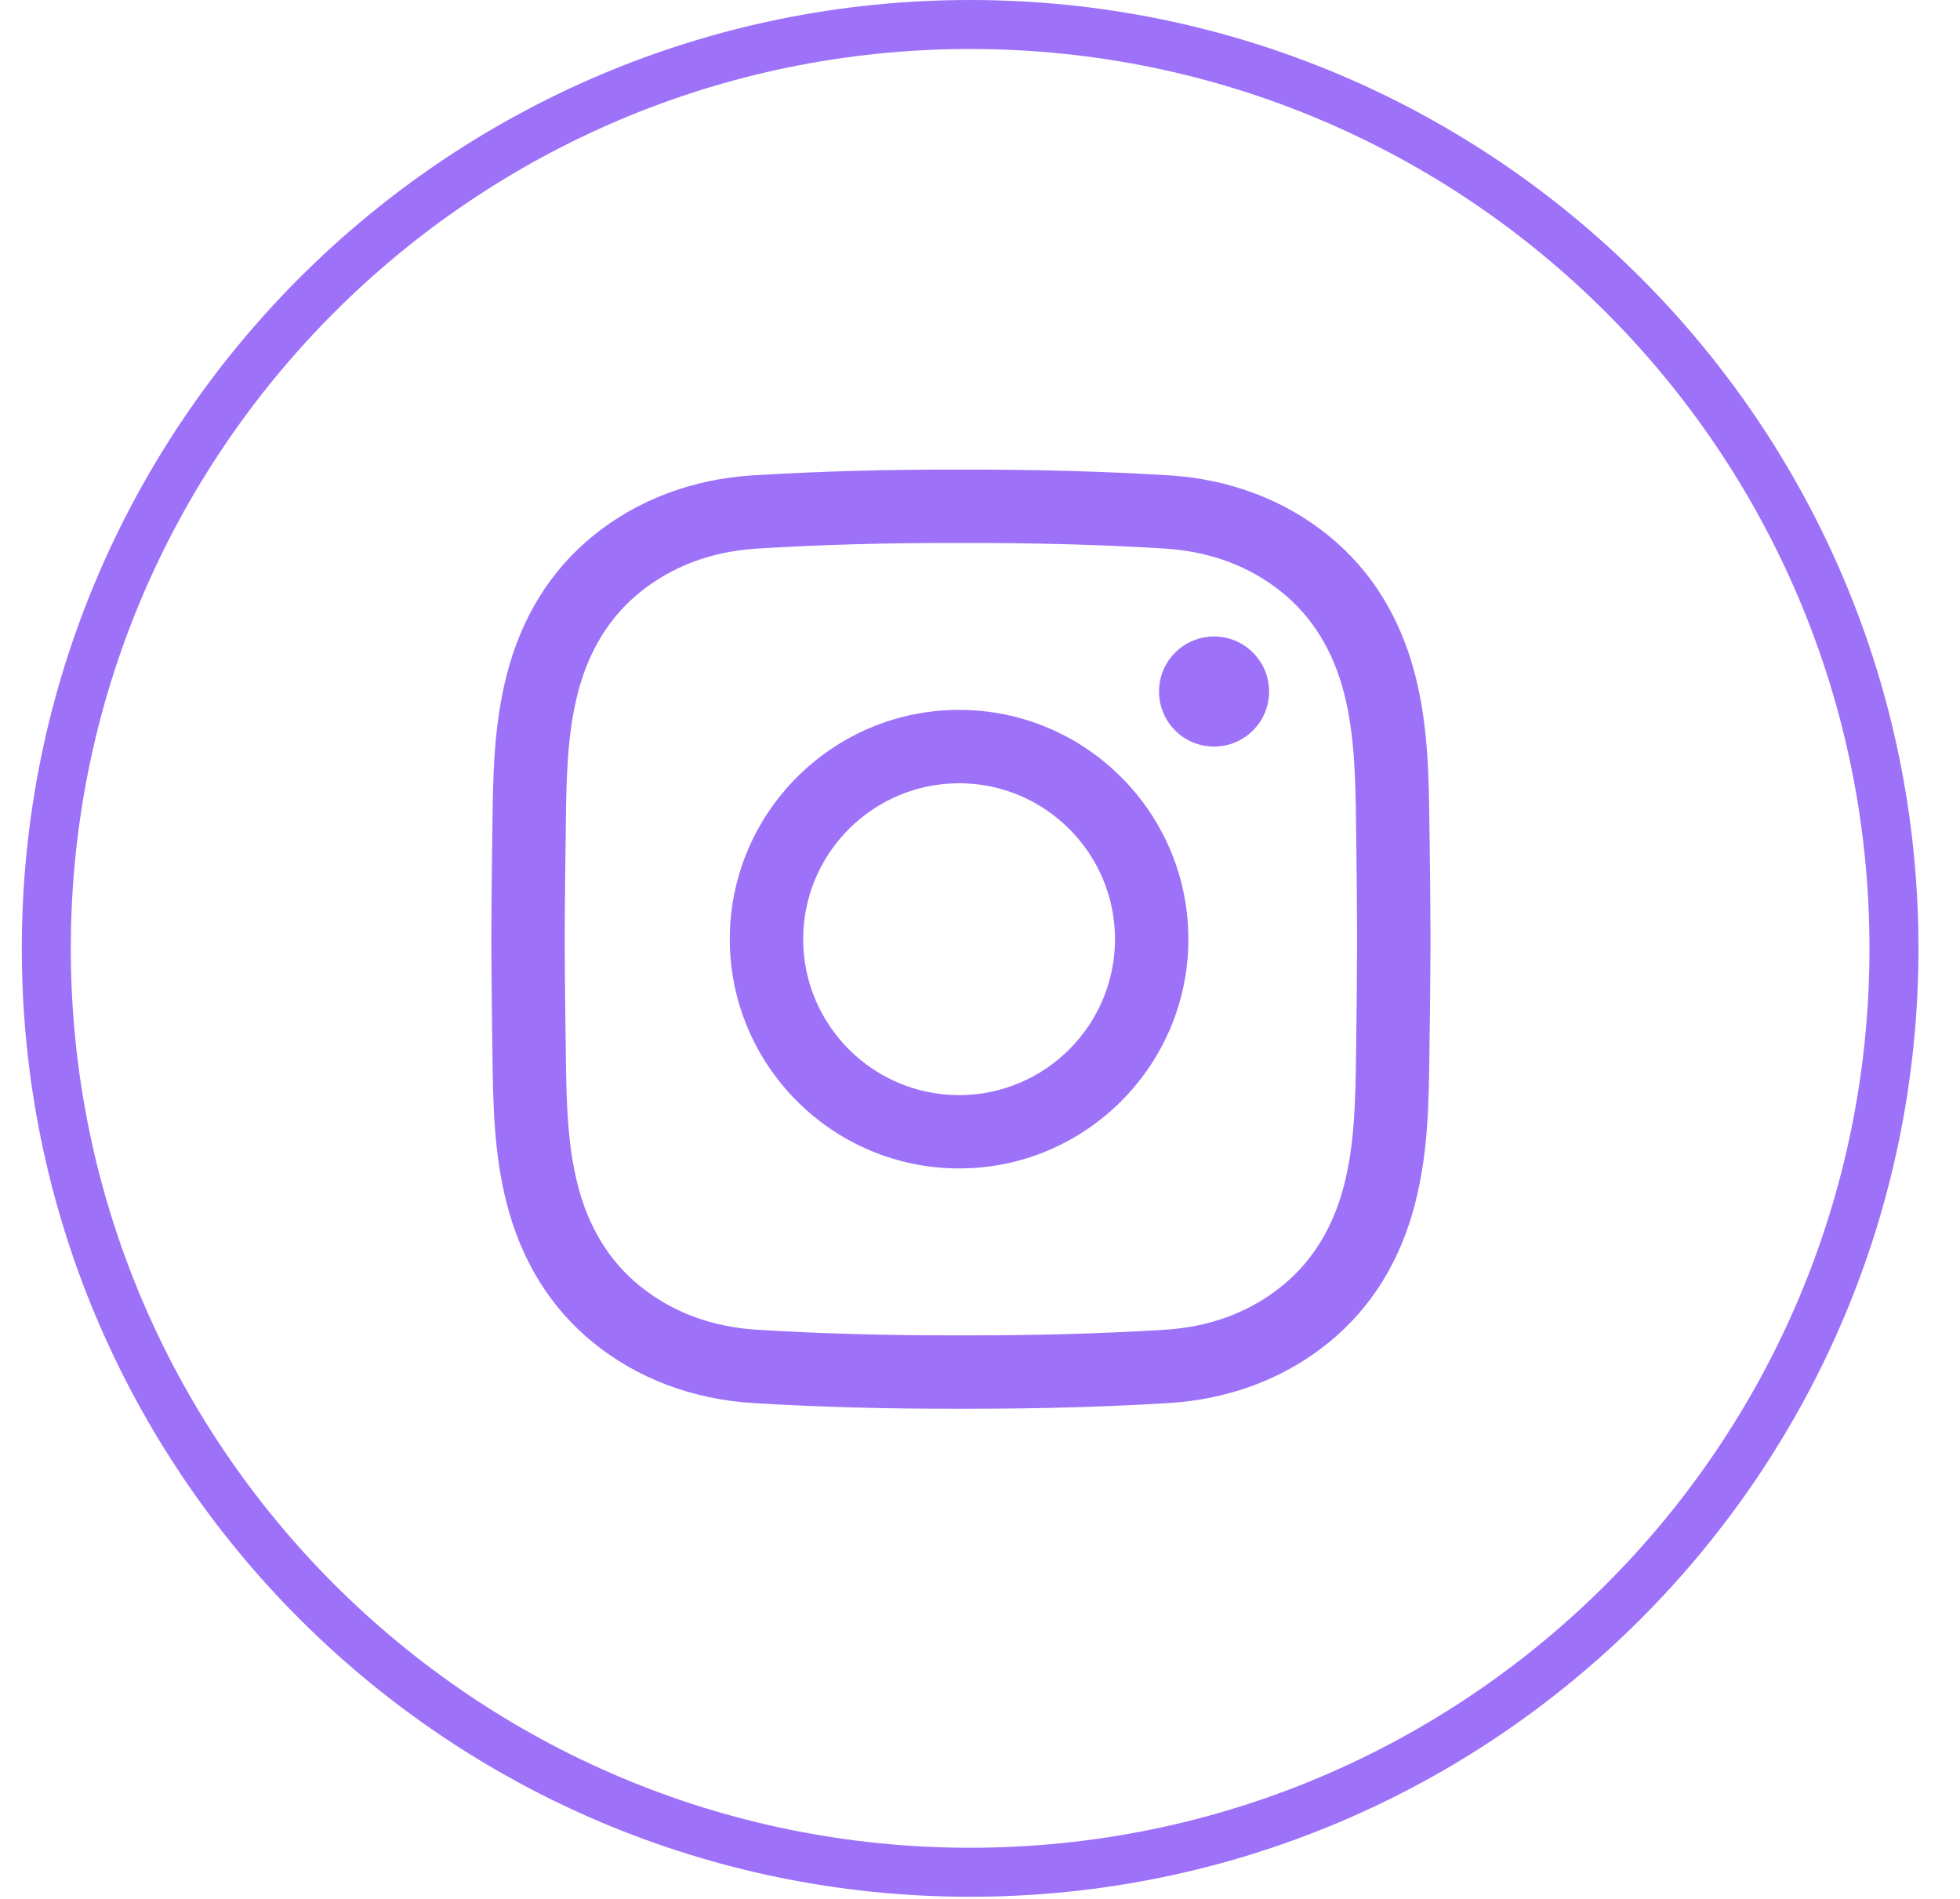 <svg width="32" height="31" viewBox="0 0 32 31" fill="none" xmlns="http://www.w3.org/2000/svg">
<path d="M30.922 15.483C30.922 23.812 24.169 30.565 15.839 30.565C7.509 30.565 0.756 23.812 0.756 15.483C0.756 7.153 7.509 0.4 15.839 0.4C24.169 0.4 30.922 7.153 30.922 15.483Z" stroke="#9D72F9" stroke-width="0.8"/>
<path d="M15.84 22.998C15.789 22.998 15.738 22.998 15.687 22.998C14.485 23.001 13.375 22.971 12.295 22.905C11.305 22.845 10.401 22.502 9.681 21.915C8.986 21.349 8.512 20.583 8.271 19.639C8.062 18.818 8.05 18.011 8.04 17.231C8.032 16.671 8.024 16.008 8.022 15.334C8.024 14.656 8.032 13.993 8.04 13.433C8.05 12.653 8.062 11.847 8.271 11.025C8.512 10.081 8.986 9.315 9.681 8.749C10.401 8.162 11.305 7.82 12.295 7.76C13.375 7.694 14.486 7.663 15.69 7.666C16.892 7.664 18.003 7.694 19.082 7.76C20.073 7.82 20.976 8.162 21.696 8.749C22.391 9.315 22.865 10.081 23.106 11.025C23.316 11.847 23.327 12.653 23.337 13.433C23.345 13.993 23.353 14.656 23.355 15.331V15.334C23.353 16.008 23.345 16.671 23.337 17.231C23.327 18.011 23.316 18.818 23.106 19.639C22.865 20.583 22.391 21.349 21.696 21.915C20.976 22.502 20.073 22.845 19.082 22.905C18.048 22.968 16.986 22.998 15.84 22.998ZM15.687 21.8C16.869 21.803 17.955 21.773 19.01 21.709C19.758 21.664 20.407 21.421 20.939 20.987C21.431 20.586 21.769 20.033 21.945 19.343C22.12 18.659 22.13 17.925 22.14 17.215C22.147 16.659 22.155 16 22.157 15.332C22.155 14.664 22.147 14.006 22.14 13.45C22.13 12.739 22.12 12.005 21.945 11.321C21.769 10.631 21.431 10.078 20.939 9.677C20.407 9.244 19.758 9.001 19.01 8.955C17.955 8.891 16.869 8.861 15.69 8.864C14.508 8.861 13.422 8.891 12.368 8.955C11.619 9.001 10.97 9.244 10.438 9.677C9.946 10.078 9.608 10.631 9.432 11.321C9.257 12.005 9.247 12.739 9.238 13.45C9.23 14.006 9.222 14.665 9.22 15.334C9.222 15.999 9.23 16.658 9.238 17.215C9.247 17.925 9.257 18.659 9.432 19.343C9.608 20.033 9.946 20.586 10.438 20.987C10.97 21.421 11.619 21.663 12.368 21.709C13.422 21.773 14.508 21.803 15.687 21.8ZM15.659 19.075C13.595 19.075 11.915 17.396 11.915 15.332C11.915 13.268 13.595 11.589 15.659 11.589C17.723 11.589 19.402 13.268 19.402 15.332C19.402 17.396 17.723 19.075 15.659 19.075ZM15.659 12.787C14.255 12.787 13.113 13.929 13.113 15.332C13.113 16.736 14.255 17.878 15.659 17.878C17.062 17.878 18.204 16.736 18.204 15.332C18.204 13.929 17.062 12.787 15.659 12.787ZM19.821 10.391C19.325 10.391 18.923 10.793 18.923 11.289C18.923 11.786 19.325 12.188 19.821 12.188C20.317 12.188 20.72 11.786 20.72 11.289C20.72 10.793 20.317 10.391 19.821 10.391Z" fill="#9D72F9"/>
</svg>

